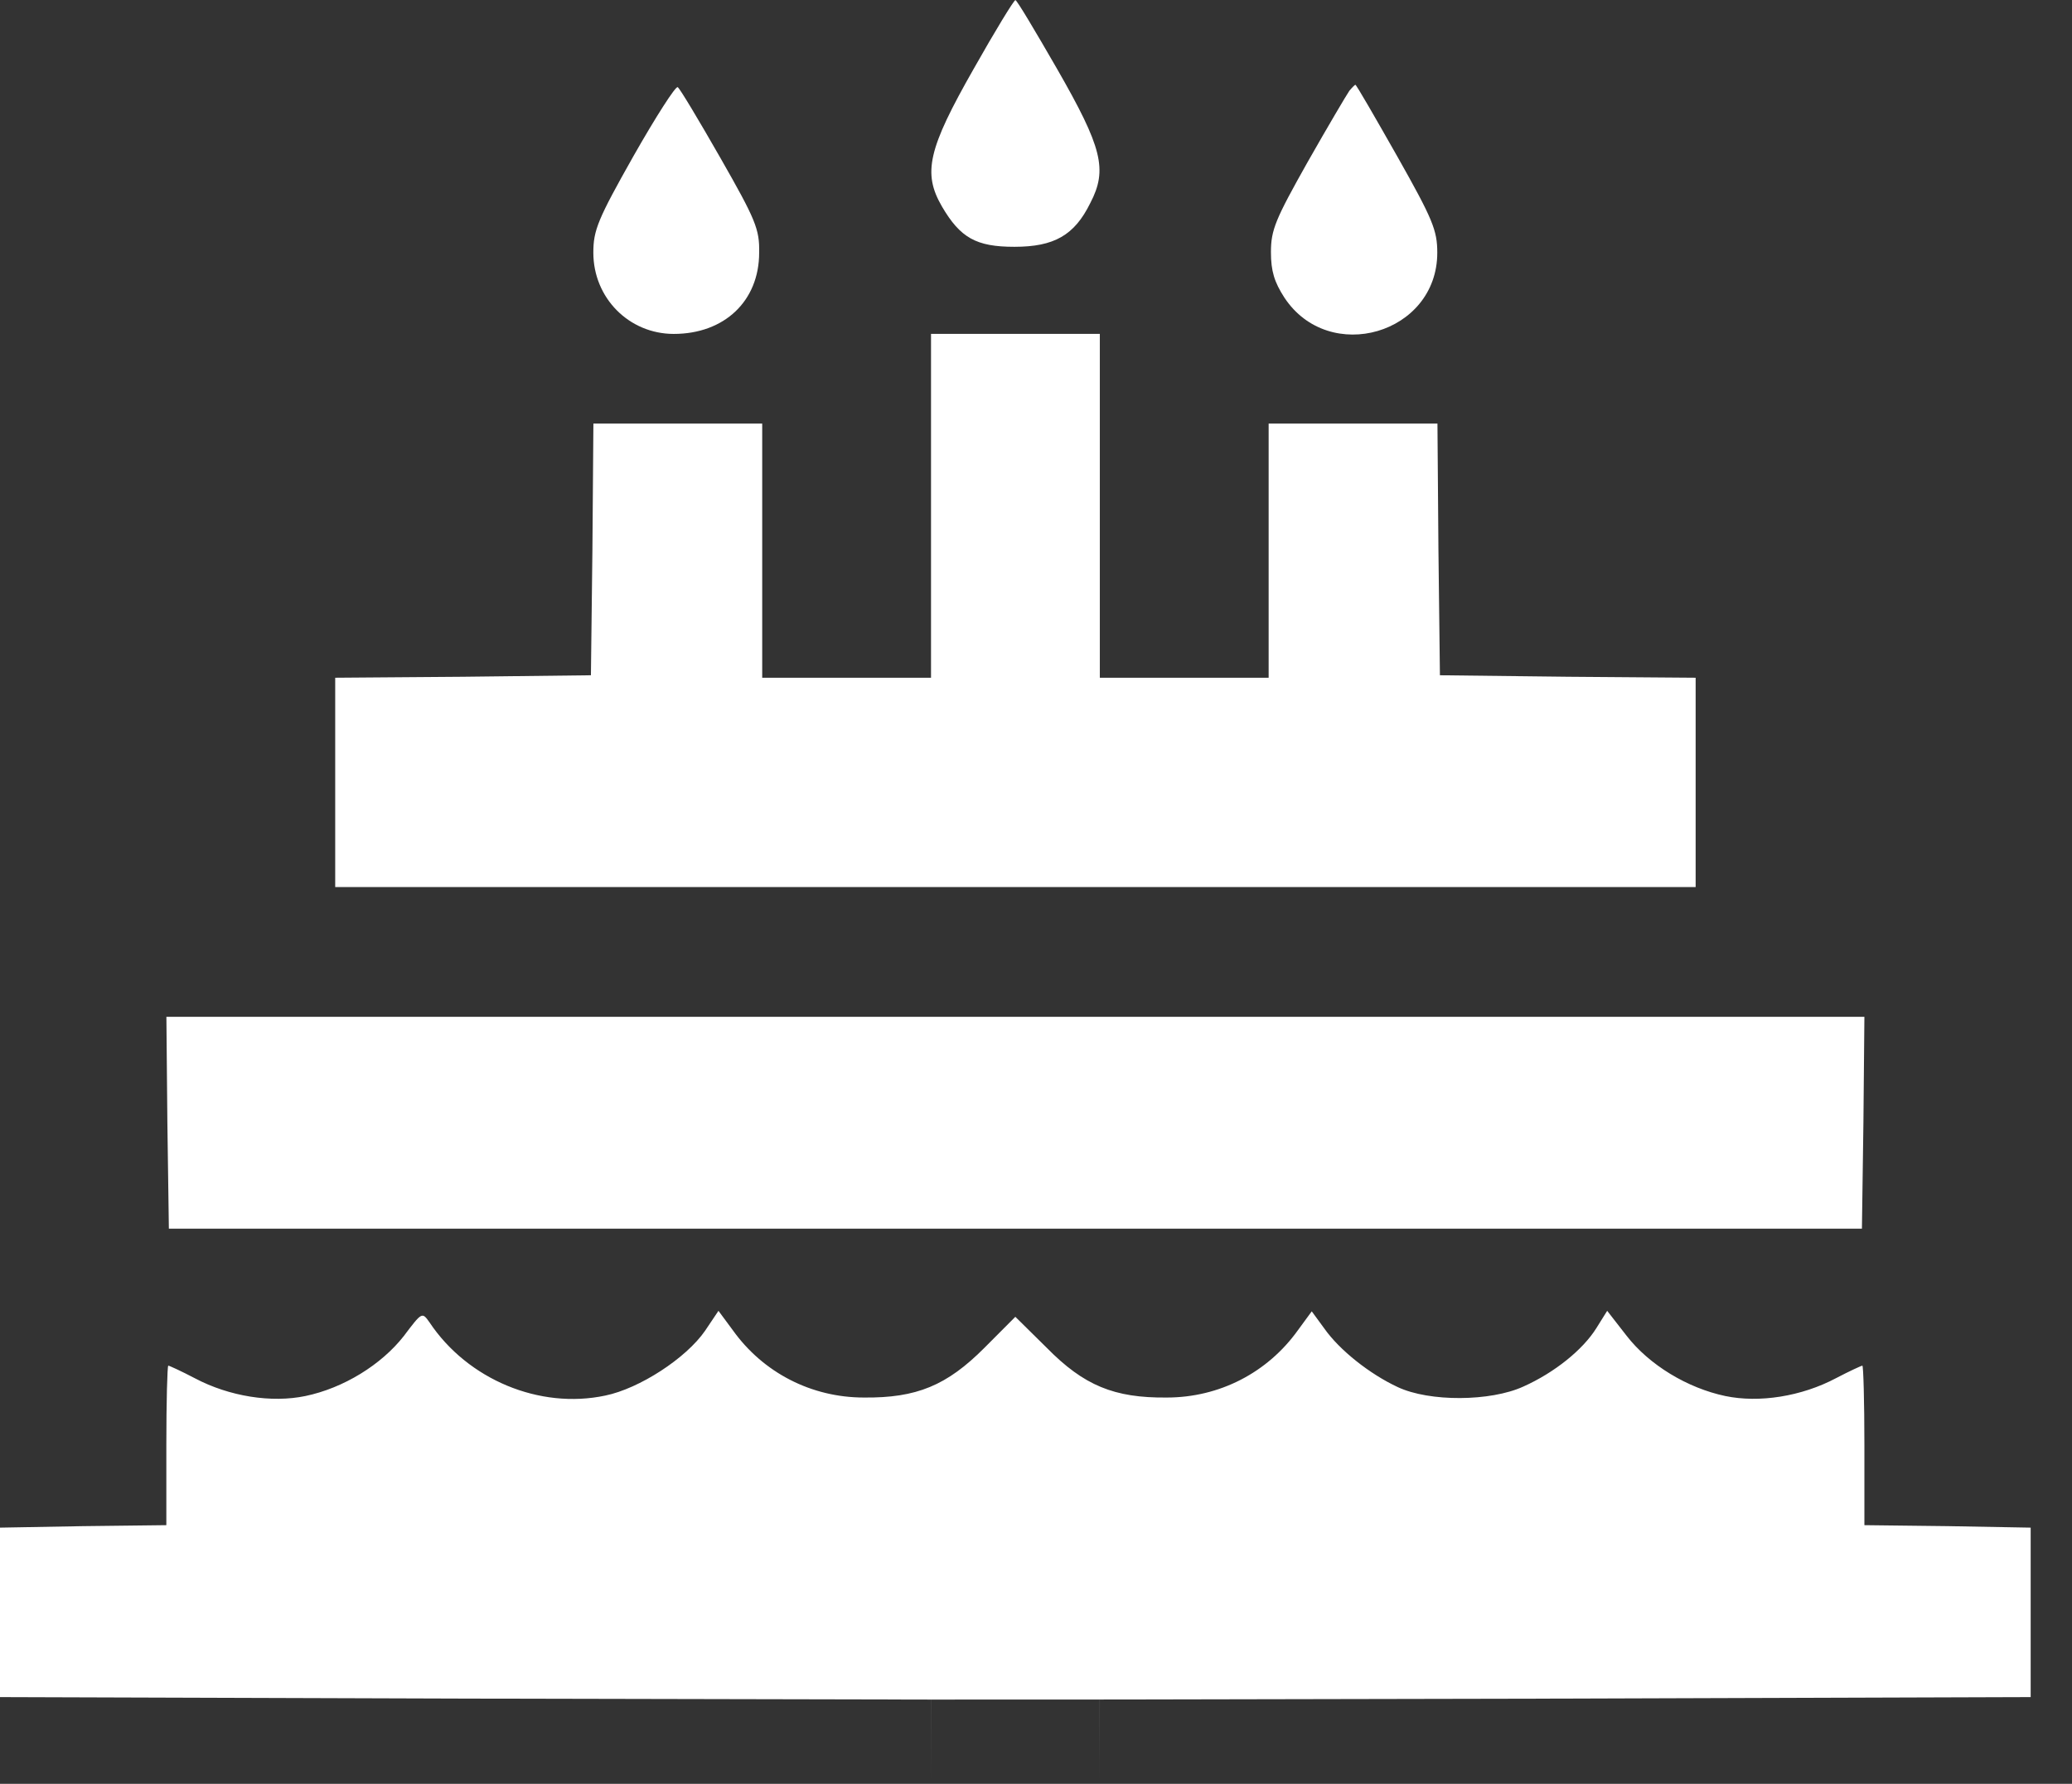 <?xml version="1.0" encoding="UTF-8"?> <svg xmlns="http://www.w3.org/2000/svg" width="36" height="31" viewBox="0 0 36 31" fill="none"><rect x="0" y="0" width="36" height="31" fill="#333333" stroke="none"/> <path d="M16.917 1.197C16.123 2.591 16.029 3.007 16.365 3.587C16.684 4.133 16.96 4.289 17.624 4.289C18.314 4.289 18.668 4.09 18.944 3.527C19.246 2.947 19.151 2.565 18.366 1.197C17.987 0.539 17.668 0.002 17.642 0.002C17.616 0.002 17.288 0.539 16.917 1.197Z" fill="white"></path> <path d="M11.007 2.711C10.386 3.811 10.309 4.001 10.309 4.391C10.309 5.179 10.93 5.803 11.706 5.803C12.586 5.803 13.19 5.231 13.19 4.391C13.198 3.984 13.13 3.819 12.517 2.745C12.146 2.096 11.81 1.533 11.775 1.515C11.741 1.489 11.396 2.026 11.007 2.711Z" fill="white"></path> <path d="M23.445 1.577C23.402 1.637 23.074 2.192 22.72 2.815C22.16 3.811 22.082 3.993 22.082 4.383C22.082 4.712 22.142 4.903 22.315 5.171C23.091 6.349 24.972 5.803 24.972 4.392C24.972 4.002 24.894 3.811 24.273 2.711C23.885 2.027 23.566 1.473 23.549 1.473C23.54 1.473 23.488 1.525 23.445 1.577Z" fill="white"></path> <path d="M16.176 8.79V11.778H14.71H13.243V9.57V7.361H11.777H10.31L10.293 9.544L10.267 11.735L8.05 11.761L5.824 11.778V13.597V15.416H17.642H29.461V13.597V11.778L27.244 11.761L25.018 11.735L24.992 9.544L24.975 7.361H23.509H22.042V9.57V11.778H20.576H19.109V8.79V5.802H17.642H16.176V8.79Z" fill="white"></path> <path d="M2.908 19.507L2.934 21.352H17.642H32.35L32.376 19.507L32.393 17.671H17.642H2.891L2.908 19.507Z" fill="white"></path> <path d="M7.013 23.222C6.625 23.716 5.97 24.123 5.305 24.261C4.719 24.383 3.985 24.27 3.382 23.95C3.149 23.828 2.942 23.733 2.924 23.733C2.907 23.733 2.89 24.357 2.89 25.119V26.505L1.449 26.522L0 26.548V28.02V29.493L8.092 29.519L16.175 29.536V31L16.176 29.546L16.175 29.536L19.108 29.535L19.109 29.519L19.108 30.991V29.535L27.199 29.519L35.282 29.493V28.02V26.548L33.842 26.522L32.393 26.505V25.119C32.393 24.357 32.375 23.733 32.358 23.733C32.341 23.733 32.134 23.828 31.901 23.95C31.297 24.27 30.564 24.383 29.977 24.261C29.322 24.123 28.657 23.724 28.261 23.213L27.924 22.78L27.734 23.084C27.501 23.456 27.01 23.854 26.466 24.097C25.897 24.357 24.836 24.365 24.284 24.105C23.801 23.88 23.274 23.465 23.007 23.084L22.791 22.789L22.55 23.118C22.023 23.854 21.187 24.287 20.272 24.287C19.358 24.296 18.832 24.079 18.185 23.421L17.641 22.884L17.106 23.421C16.451 24.079 15.925 24.296 15.01 24.287C14.096 24.287 13.259 23.854 12.733 23.118L12.483 22.78L12.25 23.127C11.922 23.603 11.111 24.131 10.516 24.253C9.377 24.495 8.126 23.976 7.462 22.98C7.333 22.798 7.333 22.798 7.013 23.222Z" fill="white"></path> </svg> 